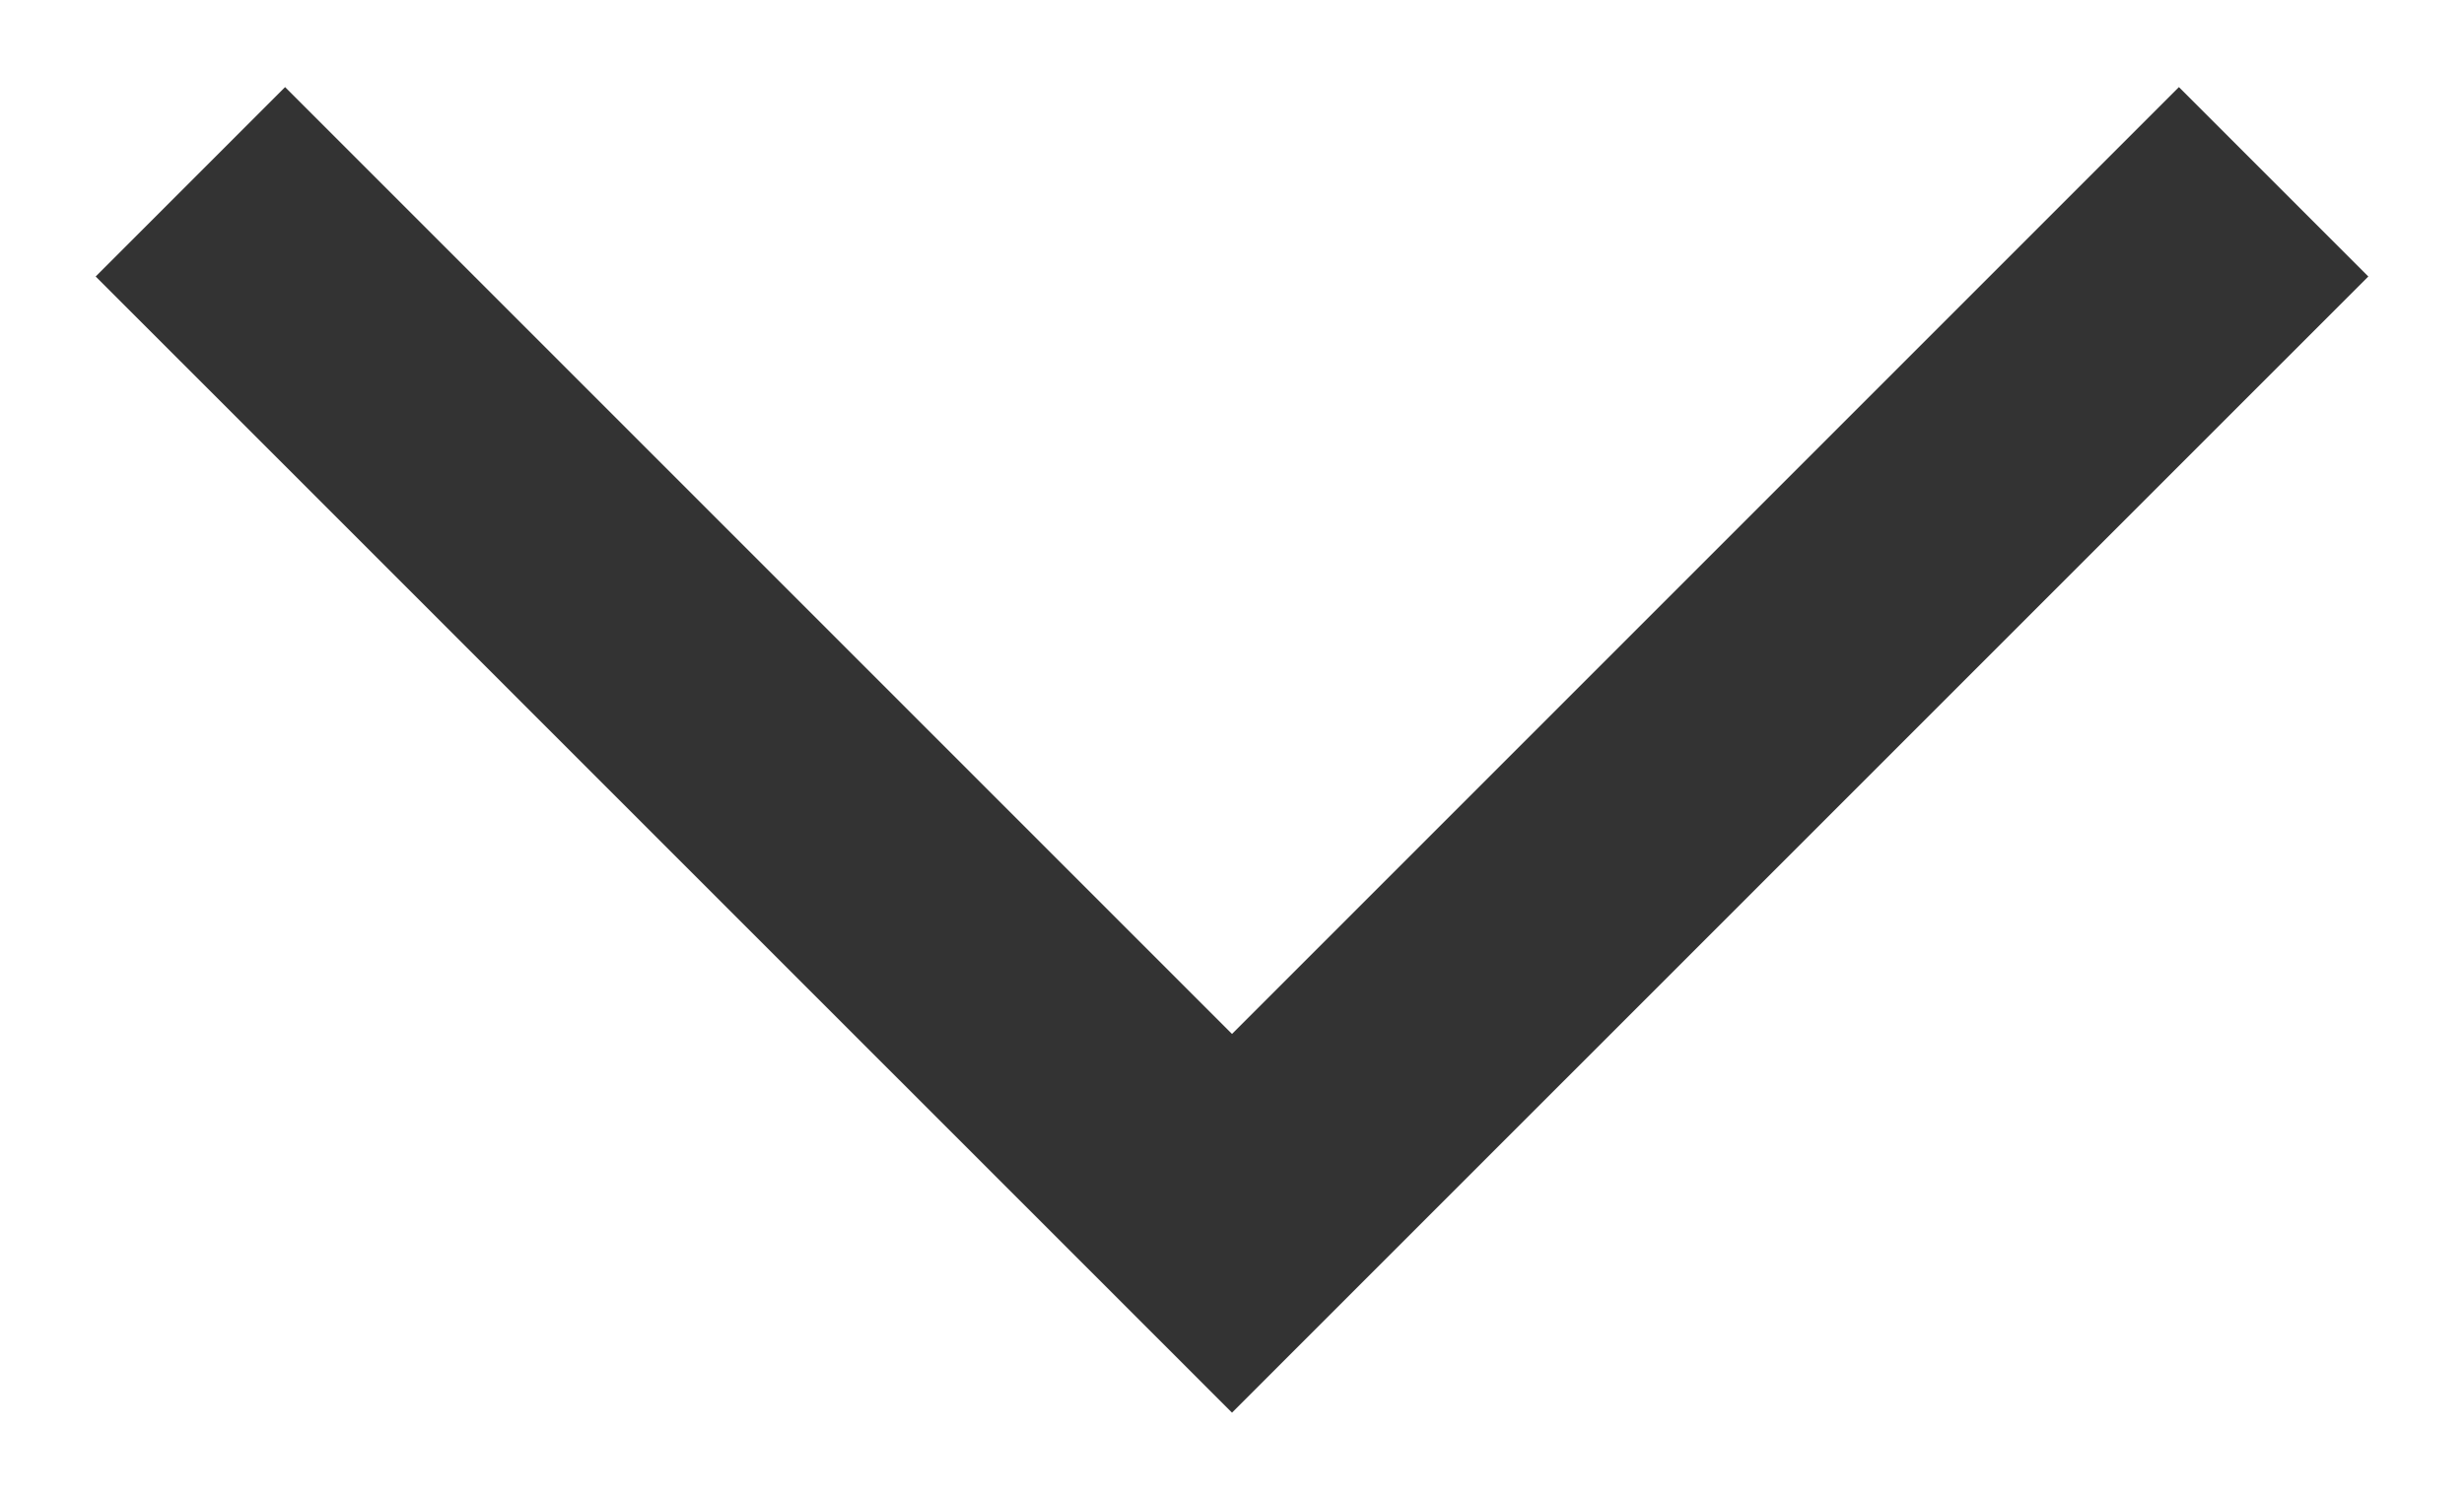 <svg width="23" height="14" viewBox="0 0 23 14" fill="none" xmlns="http://www.w3.org/2000/svg">
<path d="M2.661 0.813L0.893 2.581L11.5 13.187L22.107 2.581L20.339 0.813L11.5 9.652L2.661 0.813Z" fill="#333333"/>
</svg>
